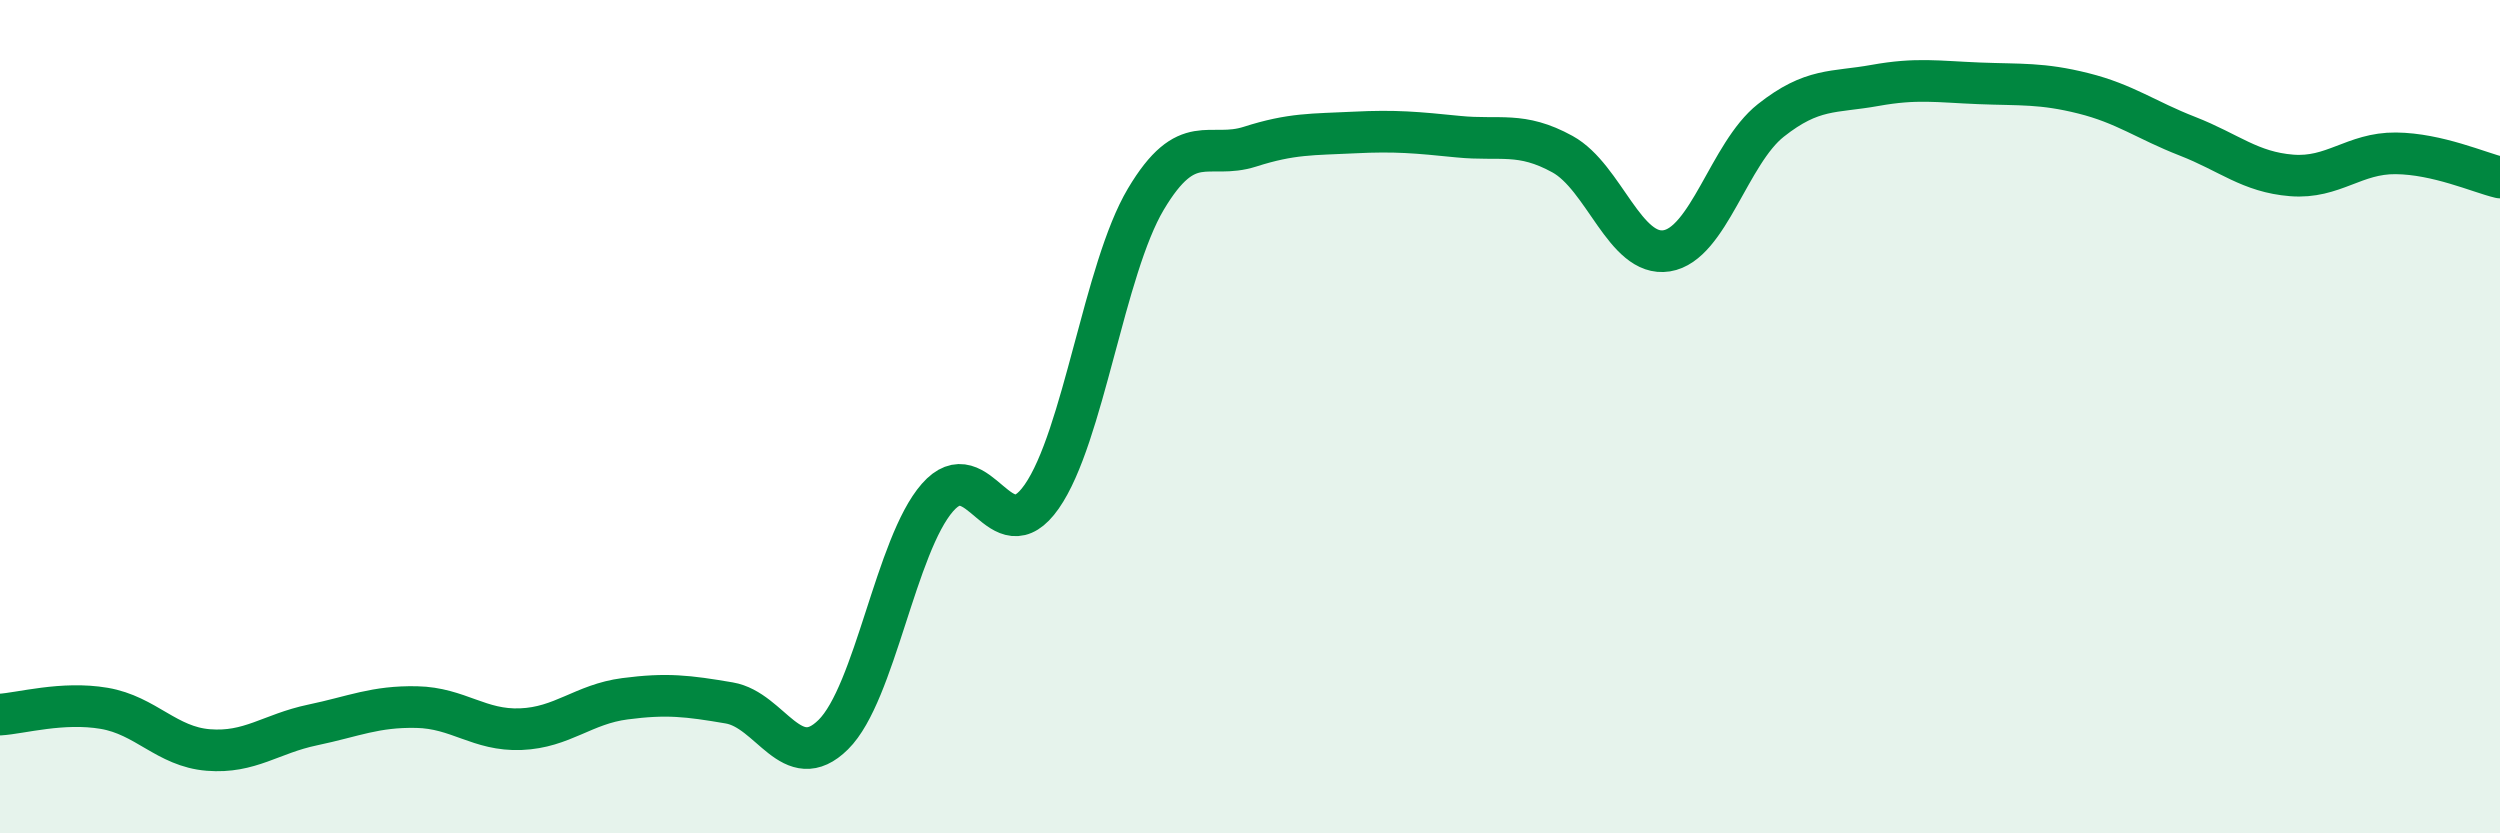 
    <svg width="60" height="20" viewBox="0 0 60 20" xmlns="http://www.w3.org/2000/svg">
      <path
        d="M 0,17.15 C 0.5,17.12 1.5,16.83 2.5,17 C 3.5,17.17 4,17.92 5,18 C 6,18.08 6.5,17.61 7.5,17.4 C 8.5,17.19 9,16.95 10,16.97 C 11,16.99 11.5,17.54 12.5,17.5 C 13.5,17.46 14,16.9 15,16.77 C 16,16.64 16.5,16.7 17.5,16.87 C 18.5,17.04 19,18.62 20,17.63 C 21,16.64 21.5,13.08 22.5,11.94 C 23.5,10.8 24,13.35 25,11.92 C 26,10.49 26.5,6.46 27.5,4.78 C 28.5,3.1 29,3.84 30,3.52 C 31,3.2 31.5,3.23 32.5,3.18 C 33.5,3.13 34,3.18 35,3.28 C 36,3.38 36.5,3.15 37.5,3.7 C 38.5,4.25 39,6.18 40,6.02 C 41,5.86 41.5,3.68 42.5,2.89 C 43.5,2.1 44,2.23 45,2.05 C 46,1.87 46.5,1.96 47.5,2 C 48.5,2.04 49,1.99 50,2.24 C 51,2.49 51.5,2.88 52.5,3.27 C 53.5,3.66 54,4.13 55,4.21 C 56,4.29 56.5,3.67 57.5,3.68 C 58.5,3.69 59.5,4.14 60,4.26L60 20L0 20Z"
        fill="#008740"
        opacity="0.1"
        stroke-linecap="round"
        stroke-linejoin="round"
      />
      <path
        d="M 0,17.15 C 0.5,17.12 1.5,16.83 2.5,17 C 3.5,17.17 4,17.92 5,18 C 6,18.08 6.5,17.61 7.5,17.4 C 8.5,17.19 9,16.95 10,16.97 C 11,16.99 11.5,17.54 12.5,17.5 C 13.5,17.46 14,16.9 15,16.77 C 16,16.64 16.5,16.7 17.5,16.87 C 18.5,17.04 19,18.62 20,17.63 C 21,16.64 21.5,13.08 22.5,11.94 C 23.5,10.8 24,13.35 25,11.92 C 26,10.49 26.5,6.46 27.5,4.78 C 28.5,3.1 29,3.84 30,3.52 C 31,3.2 31.5,3.23 32.5,3.18 C 33.5,3.13 34,3.18 35,3.28 C 36,3.38 36.5,3.15 37.5,3.7 C 38.5,4.25 39,6.18 40,6.02 C 41,5.86 41.5,3.68 42.5,2.89 C 43.5,2.1 44,2.23 45,2.05 C 46,1.87 46.5,1.96 47.5,2 C 48.5,2.04 49,1.99 50,2.24 C 51,2.49 51.5,2.88 52.5,3.27 C 53.5,3.66 54,4.13 55,4.21 C 56,4.29 56.5,3.67 57.5,3.68 C 58.5,3.69 59.5,4.14 60,4.26"
        stroke="#008740"
        stroke-width="1"
        fill="none"
        stroke-linecap="round"
        stroke-linejoin="round"
      />
    </svg>
  